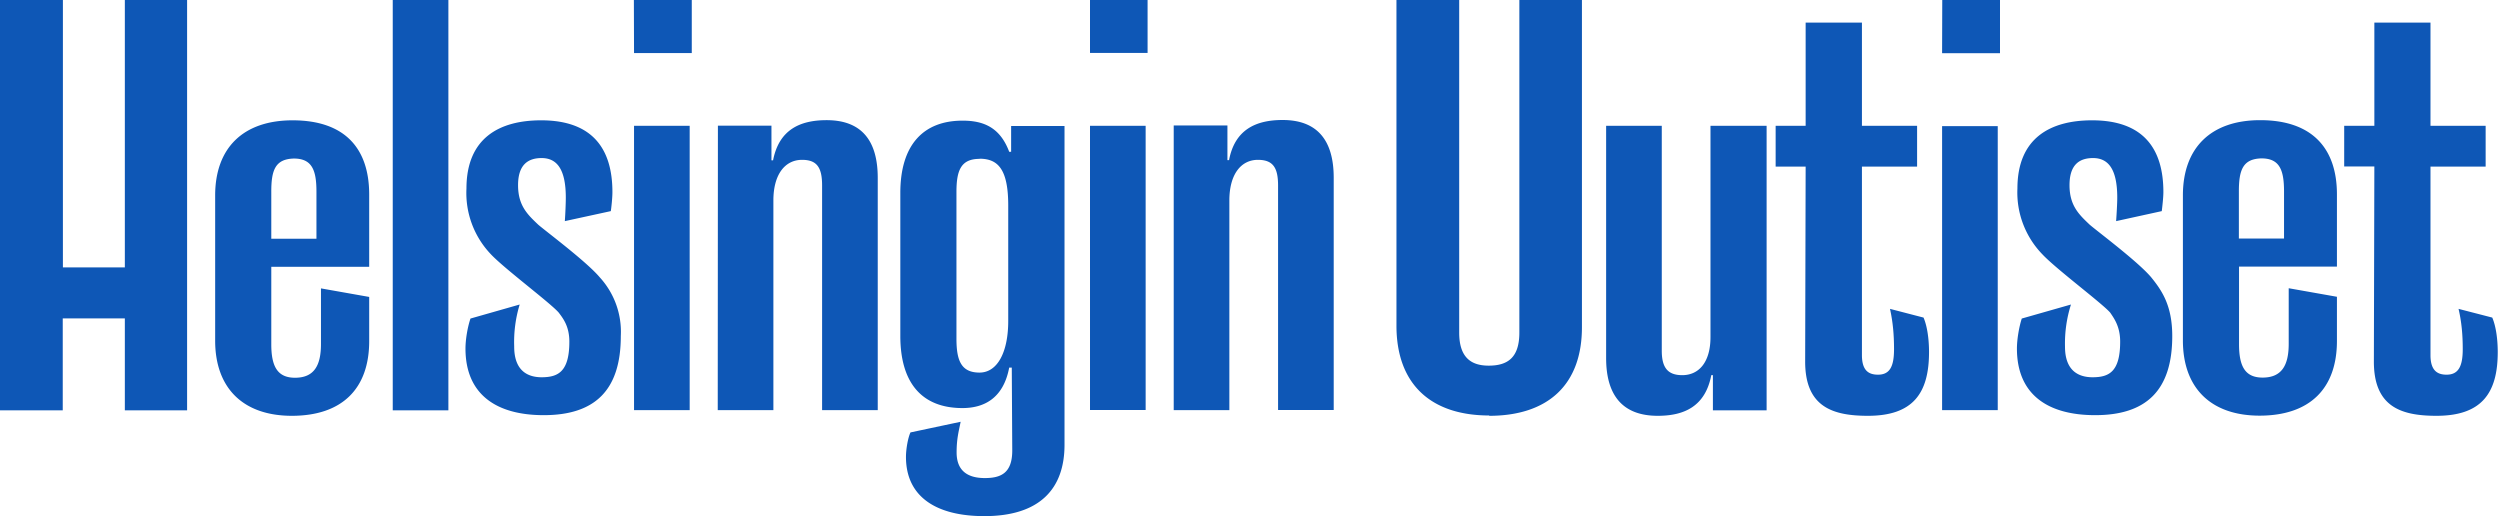 <svg xmlns="http://www.w3.org/2000/svg" fill="none" viewBox="0 0 155 32"><path fill="#0E57B6" d="M7.74 0v16.58H3.9V0H0v25.44h3.89v-5.7h3.85v5.7h3.86V0zM18.1 25.78c-3.05 0-4.76-1.74-4.76-4.66v-9c0-2.95 1.74-4.66 4.8-4.66 3.25 0 4.75 1.75 4.75 4.6v4.48h-6.07v4.8c0 1.33.35 2.08 1.47 2.08 1.18 0 1.61-.75 1.61-2.09v-3.45l2.99.53v2.74c0 2.92-1.65 4.63-4.8 4.63Zm-1.28-13.9v2.92h2.8v-2.92c0-1.34-.28-2.05-1.4-2.05-1.15.03-1.4.71-1.4 2.05M27.8 0h-3.45v25.44h3.45zm4.08 21.49c0 1.5.84 1.9 1.7 1.9 1.03 0 1.72-.35 1.72-2.21 0-.94-.38-1.43-.66-1.8-.52-.6-3.35-2.71-4.2-3.61a5.5 5.5 0 0 1-1.52-4.08c0-3.14 2.05-4.23 4.63-4.23 3.2 0 4.42 1.78 4.42 4.45 0 .34-.06.93-.1 1.18l-2.85.62c.03-.43.06-1.08.06-1.46 0-1.83-.6-2.45-1.5-2.45-.83 0-1.46.4-1.46 1.68s.6 1.83 1.25 2.45c.46.4 3.01 2.3 3.82 3.27a5 5 0 0 1 1.3 3.64c0 3.39-1.64 4.9-4.78 4.9-2.92 0-4.85-1.27-4.85-4.13 0-.53.12-1.3.31-1.86l3.05-.87a8 8 0 0 0-.34 2.6m7.43 3.95h3.45V7.8h-3.45zm0-22.14h3.58V0H39.3zm5.2 4.5h3.32v2.15h.1c.37-1.9 1.67-2.49 3.32-2.49 2.18 0 3.17 1.28 3.17 3.58v14.4h-3.45V11.5c0-1.1-.31-1.59-1.24-1.59-1.06 0-1.78.9-1.78 2.52v13H44.5zm18.22 15h-.16c-.37 1.96-1.62 2.51-2.9 2.51-2.48 0-3.85-1.52-3.85-4.47v-8.87c0-2.98 1.43-4.48 3.86-4.48 1.33 0 2.33.44 2.89 1.93h.12v-1.6H66v19.77c0 2.71-1.52 4.42-4.97 4.42-2.96 0-4.86-1.18-4.86-3.67 0-.5.13-1.21.28-1.52l3.11-.66c-.12.6-.25 1.06-.25 1.9 0 1.12.66 1.59 1.75 1.59 1 0 1.7-.31 1.7-1.71zm-2-12.94c-1.15 0-1.43.71-1.43 2.05v9.11c0 1.37.31 2.09 1.43 2.09s1.78-1.28 1.78-3.2v-7.16c0-2.24-.63-2.9-1.78-2.9m6.85 15.58h3.45V7.8h-3.45zm0-22.14h3.57V0h-3.57zm5.19 4.5h3.33v2.15h.1c.36-1.9 1.67-2.49 3.32-2.49 2.17 0 3.17 1.28 3.17 3.58v14.4h-3.45V11.5c0-1.1-.31-1.59-1.25-1.59-1.05 0-1.77.9-1.77 2.52v13h-3.45zm19.56 17.98c-3.54 0-5.75-1.87-5.75-5.57V0h3.89v20.62c0 1.52.71 2.05 1.83 2.05 1.18 0 1.9-.5 1.9-2.05V0h3.88v20.21c.03 3.7-2.17 5.57-5.75 5.57m17.2-.34h-3.33v-2.18h-.1c-.37 1.93-1.67 2.52-3.32 2.52-2.18 0-3.2-1.27-3.2-3.58V7.8h3.45v13.94c0 1.02.34 1.52 1.27 1.52 1.03 0 1.75-.8 1.75-2.36V7.8h3.48zm2.42-15.11h-1.86V7.8h1.86V1.4h3.49v6.4h3.42v2.53h-3.42v11.69c0 1 .46 1.21 1 1.21.74 0 .99-.53.99-1.58 0-.9-.07-1.68-.25-2.5l2.08.54c.25.59.34 1.43.34 2.14 0 2.58-1.02 3.95-3.79 3.95-2.2 0-3.89-.56-3.89-3.36zm8.46 15.1h3.45V7.82h-3.45zm0-22.13H124V0h-3.58zm7.62 18.19c0 1.5.84 1.9 1.71 1.9 1.03 0 1.71-.35 1.71-2.21 0-.93-.37-1.43-.62-1.8-.53-.6-3.36-2.71-4.2-3.61a5.5 5.5 0 0 1-1.55-4.08c0-3.14 2.05-4.23 4.63-4.23 3.2 0 4.42 1.78 4.42 4.45 0 .34-.07.93-.1 1.18l-2.83.62c.03-.43.07-1.08.07-1.46 0-1.83-.6-2.45-1.5-2.45-.84 0-1.46.4-1.46 1.68s.6 1.83 1.25 2.45c.46.4 3.01 2.3 3.82 3.27.68.84 1.3 1.77 1.3 3.64 0 3.39-1.64 4.9-4.78 4.9-2.93 0-4.85-1.27-4.85-4.13 0-.53.12-1.3.3-1.86l3.05-.87a8 8 0 0 0-.37 2.6m12.07 4.29c-3.05 0-4.76-1.74-4.76-4.66v-9c0-2.95 1.74-4.66 4.79-4.66 3.23 0 4.76 1.75 4.76 4.6v4.48h-6.07v4.8c0 1.33.34 2.08 1.46 2.08 1.18 0 1.62-.75 1.62-2.09v-3.45l2.99.53v2.74c0 2.92-1.65 4.63-4.8 4.63m-1.28-13.9v2.92h2.8v-2.92c0-1.34-.28-2.05-1.4-2.05-1.15.03-1.4.71-1.4 2.05m8.4-1.55h-1.87V7.8h1.87V1.4h3.48v6.4h3.42v2.53h-3.42v11.69c0 1 .47 1.21 1 1.21.74 0 1-.53 1-1.58 0-.9-.07-1.68-.26-2.5l2.09.54c.25.59.34 1.43.34 2.14 0 2.58-1.03 3.95-3.8 3.95-2.2 0-3.88-.56-3.88-3.36z"/></svg>